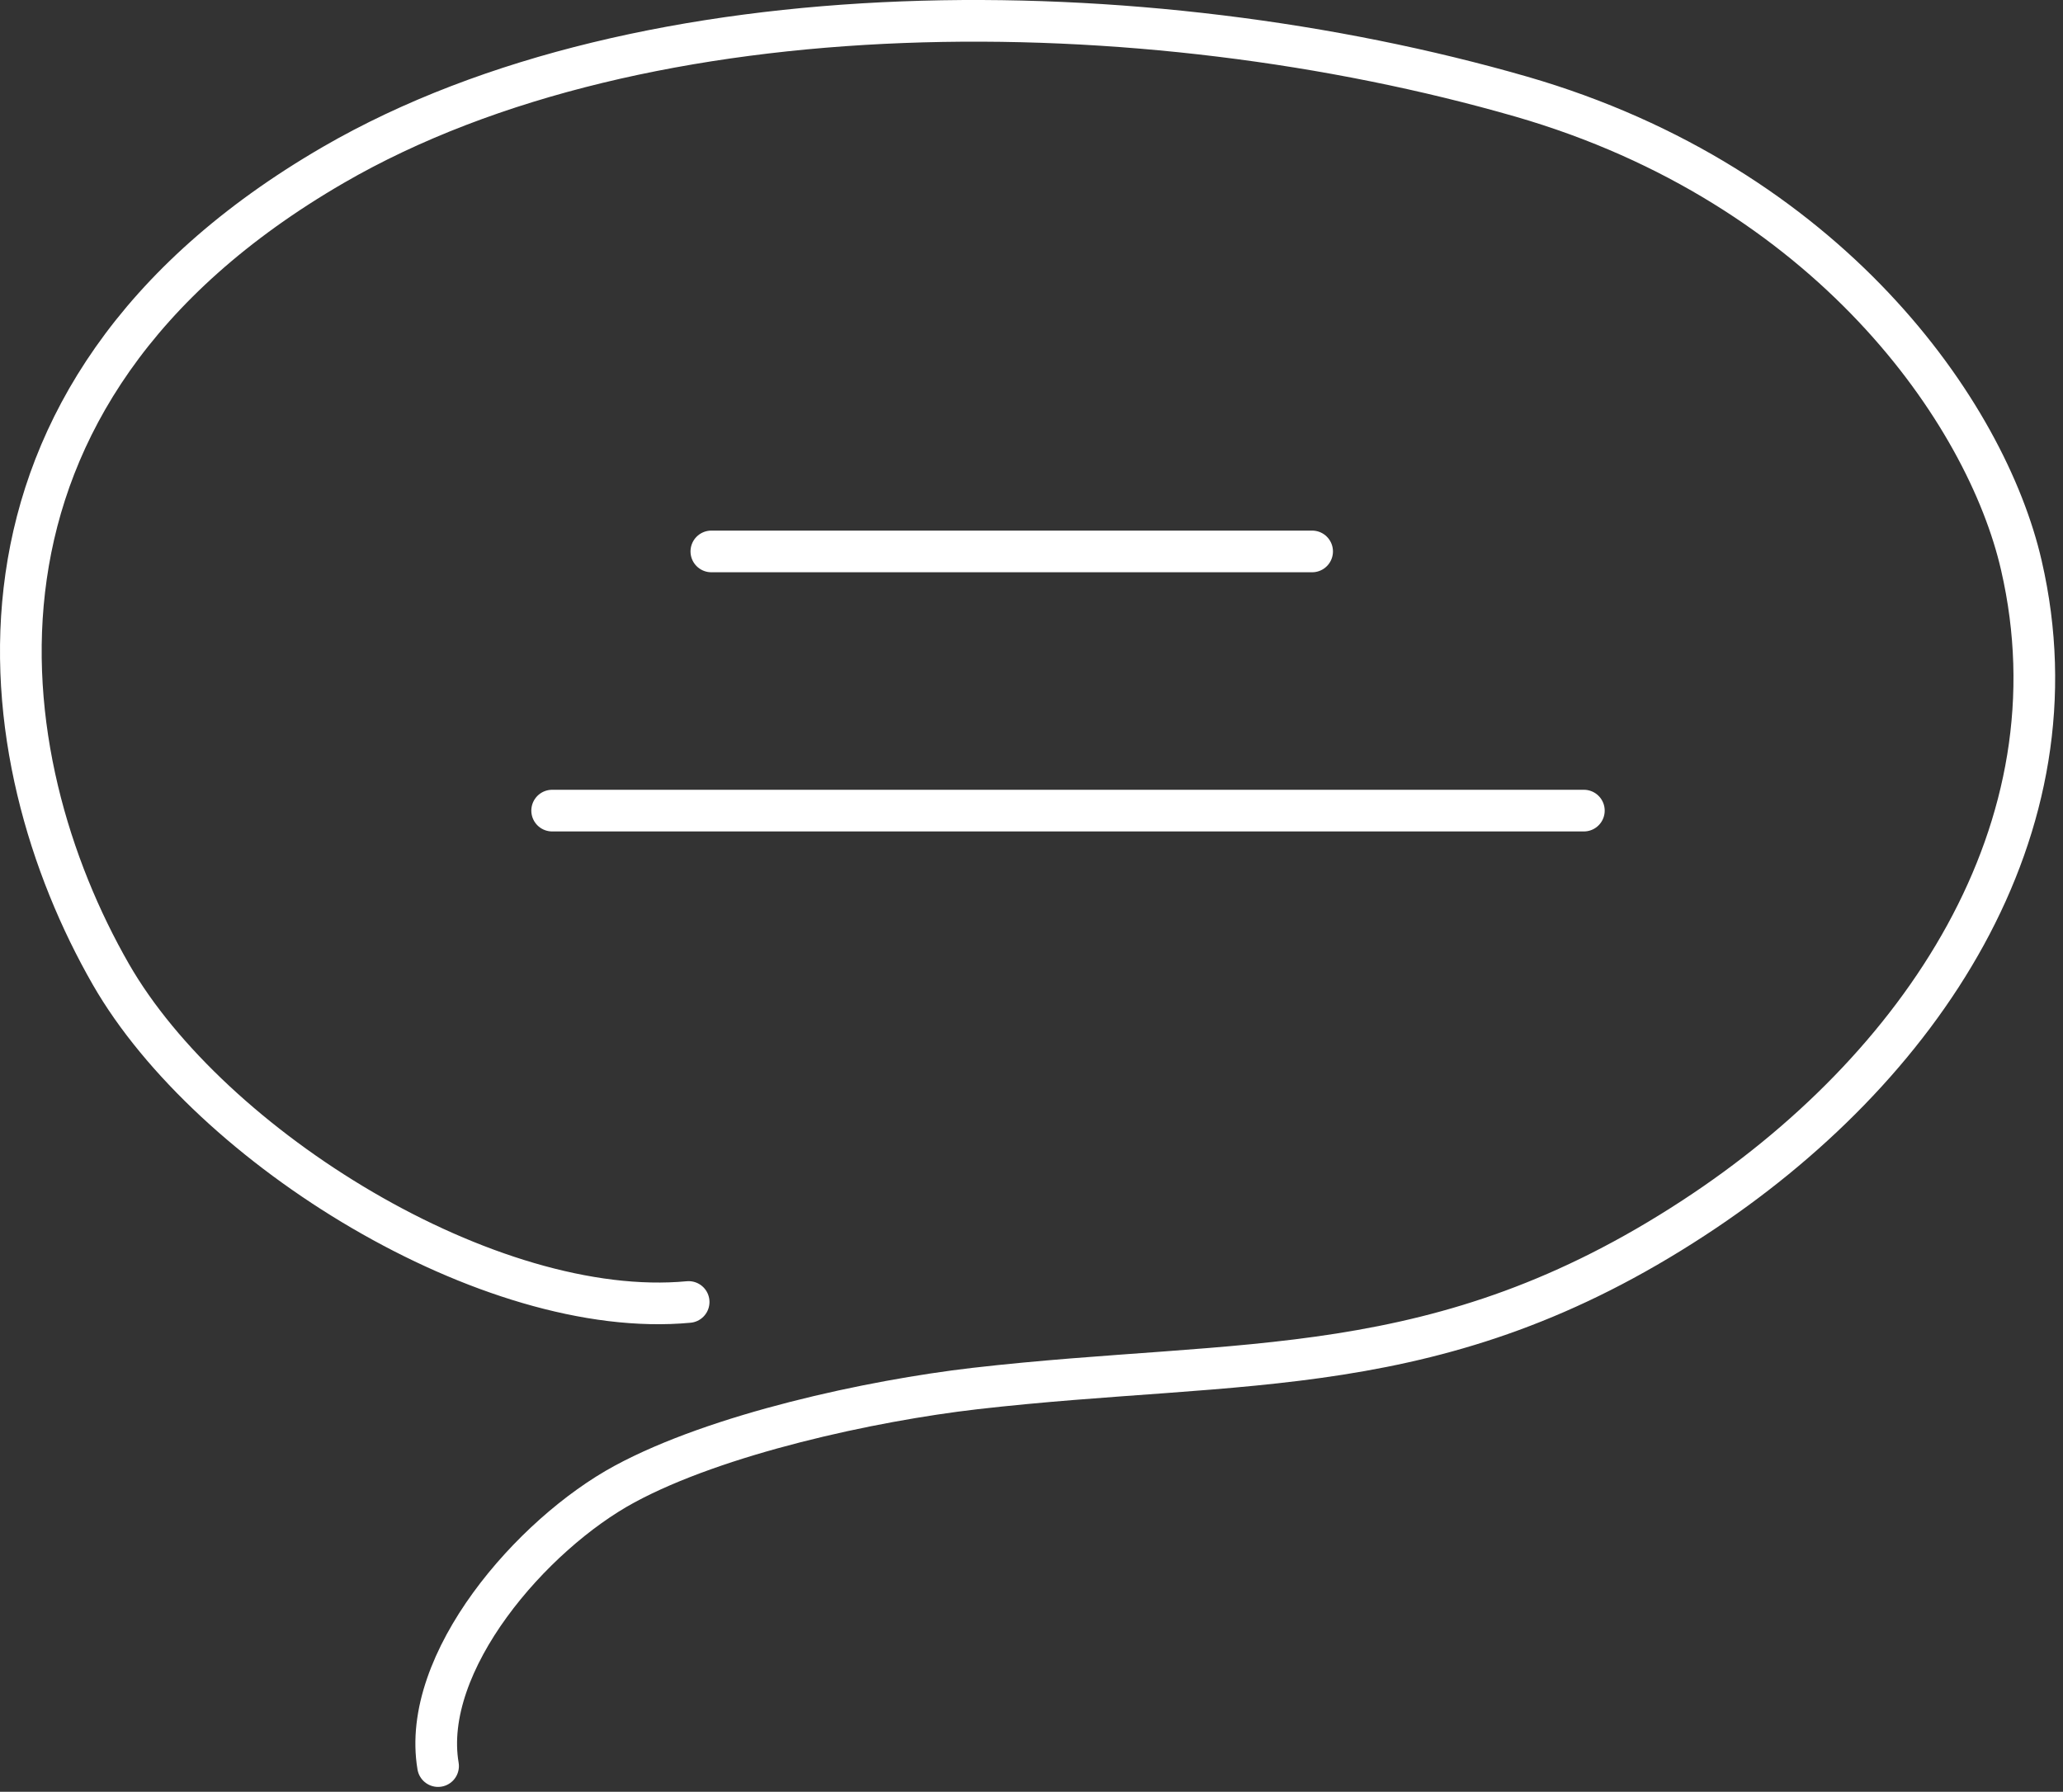 <svg width="198" height="172" viewBox="0 0 198 172" fill="none" xmlns="http://www.w3.org/2000/svg">
<rect x="0" y="0" width="198" height="172" fill="#333333" stroke="none"/>
<path d="M66.094 124.984C47.004 126.784 20.194 110.164 10.644 93.534C-1.146 72.984 -6.386 38.084 32.004 15.824C61.914 -1.506 109.724 -1.176 146.004 9.274C175.484 17.794 190.644 39.604 194.004 54.274C199.854 79.614 184.344 102.684 162.564 116.904C138.114 132.904 119.424 130.324 93.564 133.294C83.564 134.454 68.834 137.654 59.944 142.464C51.054 147.274 40.354 159.564 42.044 169.534" stroke="white" stroke-width="4" stroke-miterlimit="10" stroke-linecap="round"/>
<path d="M68.273 52.934H125.933" stroke="white" stroke-width="4" stroke-miterlimit="10" stroke-linecap="round"/>
<path d="M52.994 77.814H152.014" stroke="white" stroke-width="4" stroke-miterlimit="10" stroke-linecap="round"/>
</svg>
